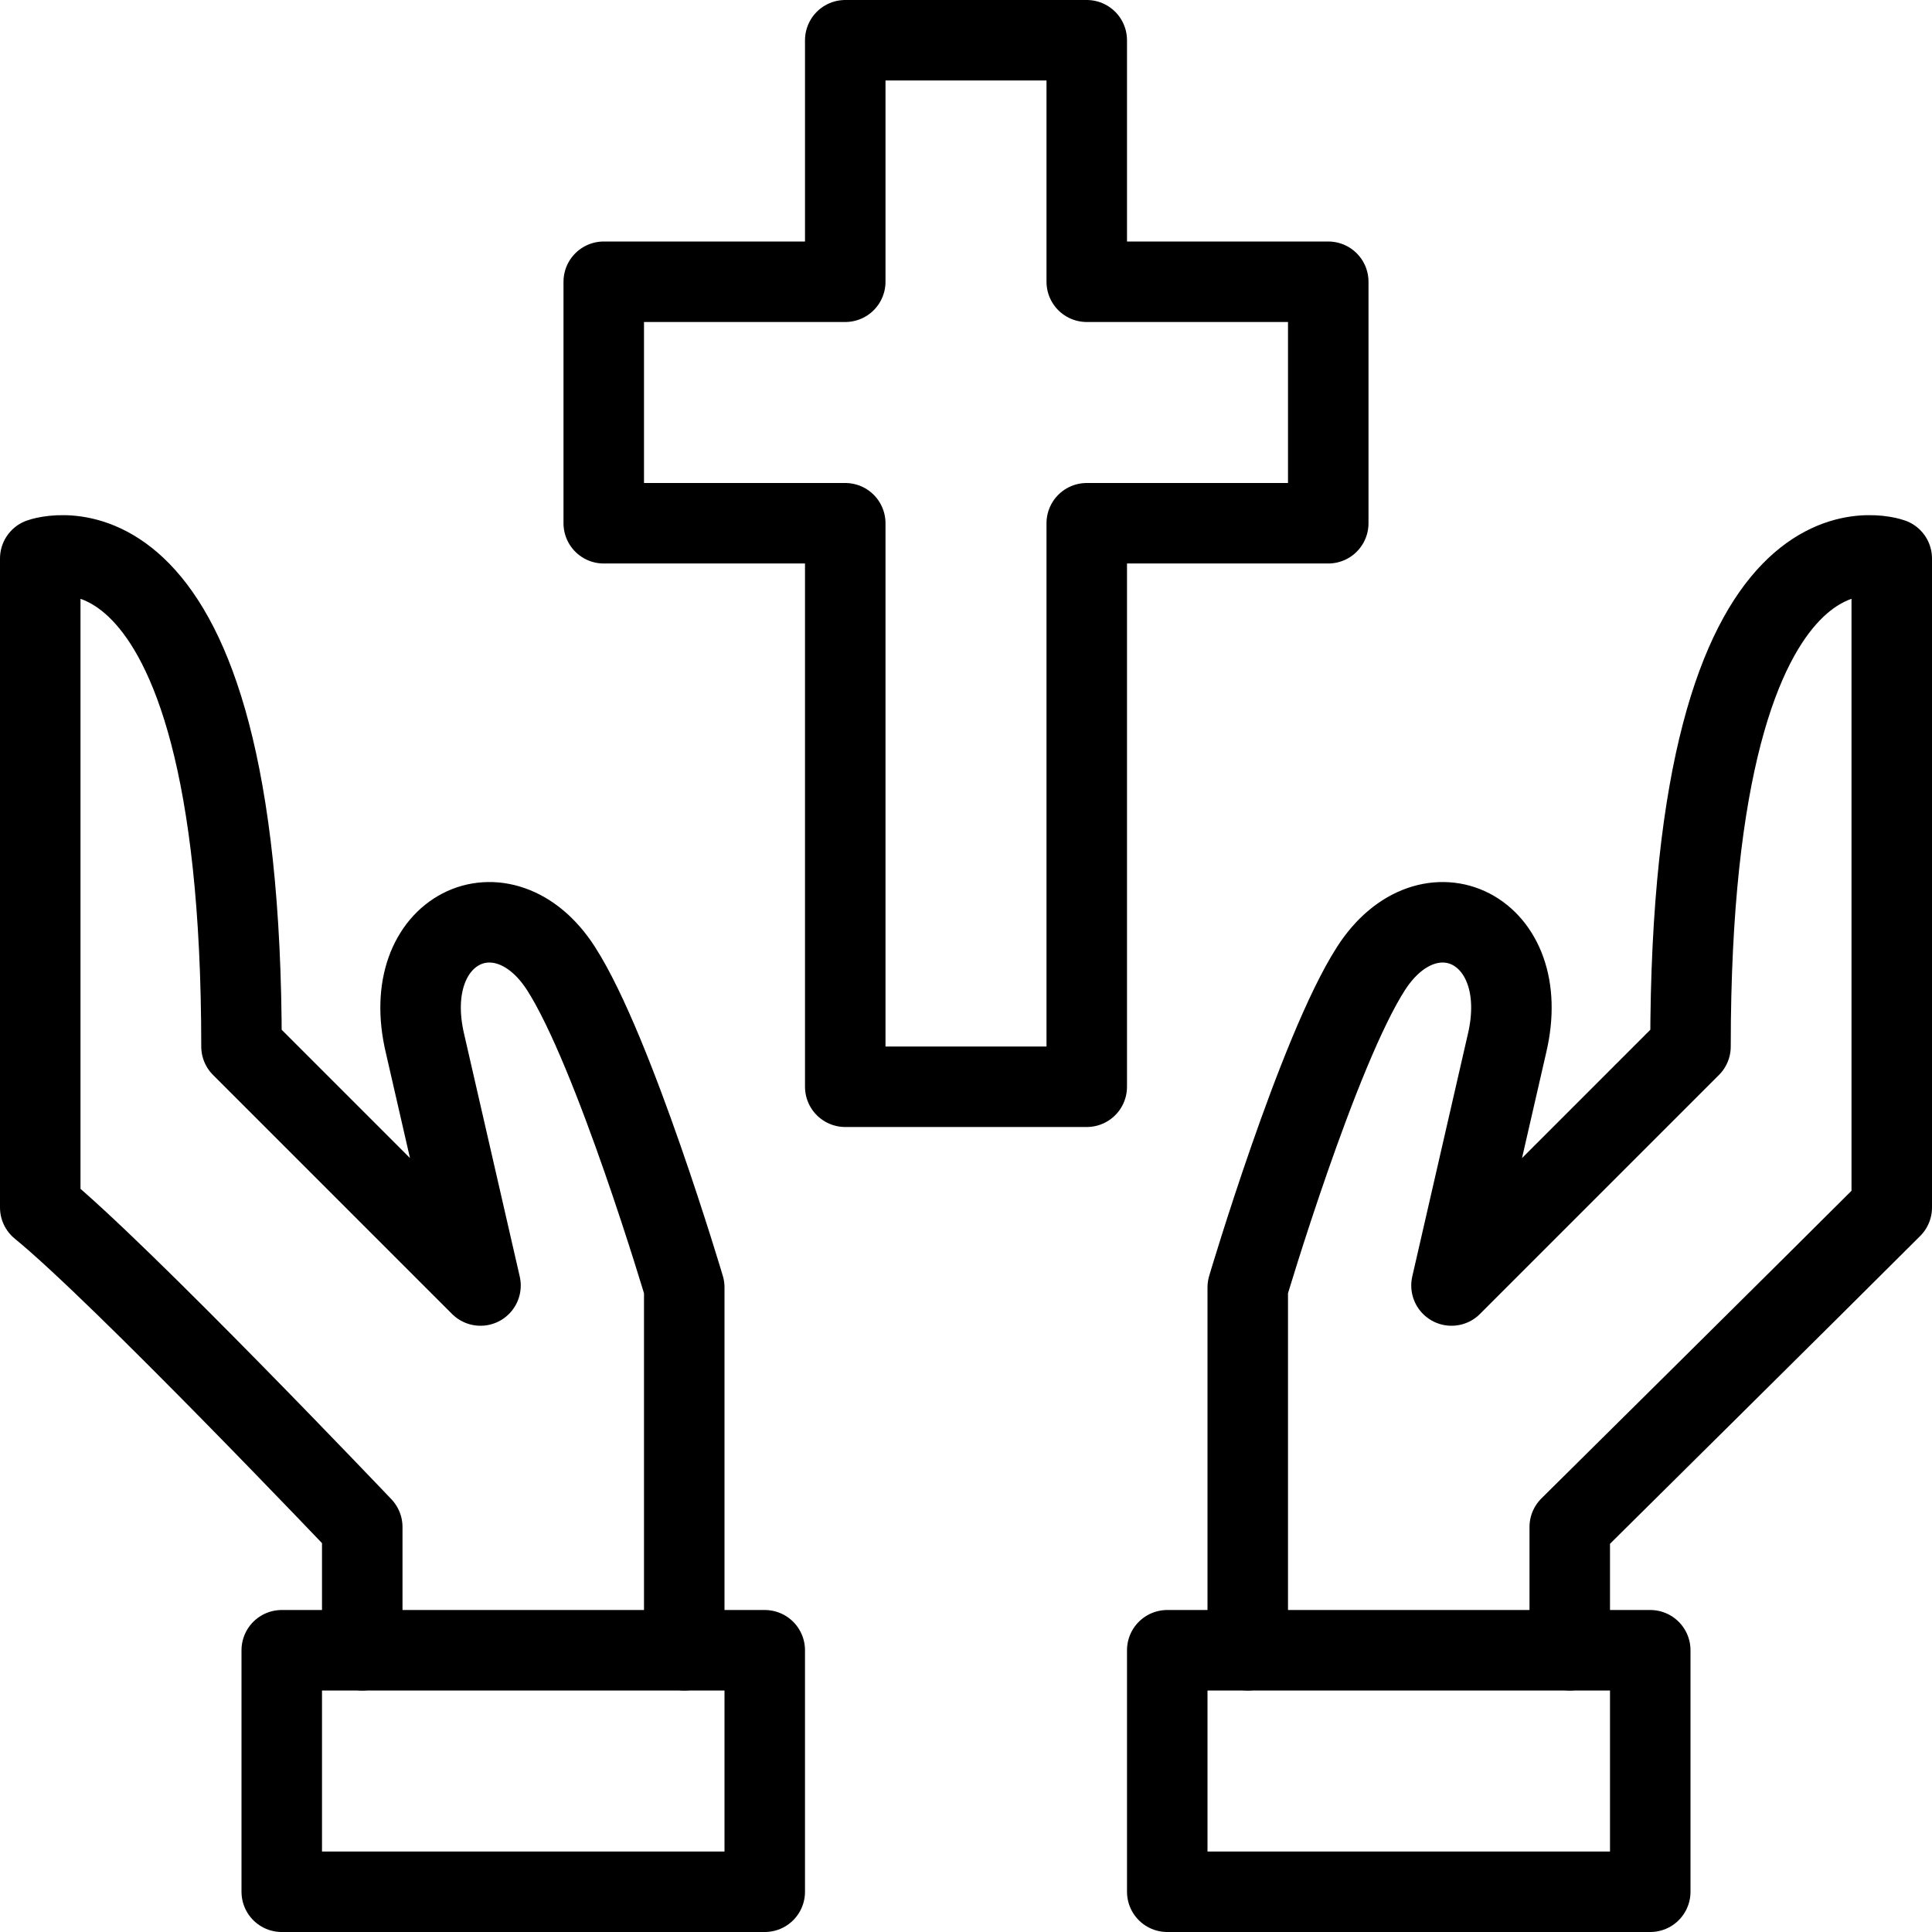 <?xml version="1.0" encoding="utf-8"?>
<!-- Generator: Adobe Illustrator 16.0.3, SVG Export Plug-In . SVG Version: 6.00 Build 0)  -->
<!DOCTYPE svg PUBLIC "-//W3C//DTD SVG 1.1//EN" "http://www.w3.org/Graphics/SVG/1.1/DTD/svg11.dtd">
<svg version="1.1" xmlns="http://www.w3.org/2000/svg" xmlns:xlink="http://www.w3.org/1999/xlink" x="0px" y="0px" width="24px"
	 height="24px" viewBox="0 0 24 24" enable-background="new 0 0 24 24" xml:space="preserve">
<g id="Outline_Icons">
	<g>
		<polygon fill="none" stroke="#000000" stroke-linecap="round" stroke-linejoin="round" stroke-miterlimit="10" points="16.5,3.5 
			13.5,3.5 13.5,0.5 10.5,0.5 10.5,3.5 7.5,3.5 7.5,6.5 10.5,6.5 10.5,13.5 13.5,13.5 13.5,6.5 16.5,6.5 		"/>
		
			<rect x="14.5" y="20.5" fill="none" stroke="#000000" stroke-linecap="round" stroke-linejoin="round" stroke-miterlimit="10" width="6" height="3"/>
		<path fill="none" stroke="#000000" stroke-linecap="round" stroke-linejoin="round" stroke-miterlimit="10" d="M19.5,20.5v-1.531
			c0,0,3.187-3.155,4-3.969c0-1.375,0-8.062,0-8.062S21,6.031,21,13l-2.969,2.969l0.688-3c0.344-1.438-0.971-2.053-1.688-0.938
			c-0.66,1.026-1.531,3.961-1.531,3.961V20.5"/>
		
			<rect x="3.5" y="20.5" fill="none" stroke="#000000" stroke-linecap="round" stroke-linejoin="round" stroke-miterlimit="10" width="6" height="3"/>
		<path fill="none" stroke="#000000" stroke-linecap="round" stroke-linejoin="round" stroke-miterlimit="10" d="M4.5,20.5v-1.531
			c0,0-3-3.155-4-3.969c0-1.375,0-8.062,0-8.062S3,6.031,3,13l2.969,2.969l-0.688-3c-0.344-1.438,0.971-2.053,1.688-0.938
			c0.66,1.026,1.531,3.961,1.531,3.961V20.5"/>
	</g>
</g>
<g id="invisible_shape">
	<rect fill="none" width="24" height="24"/>
</g>
</svg>
